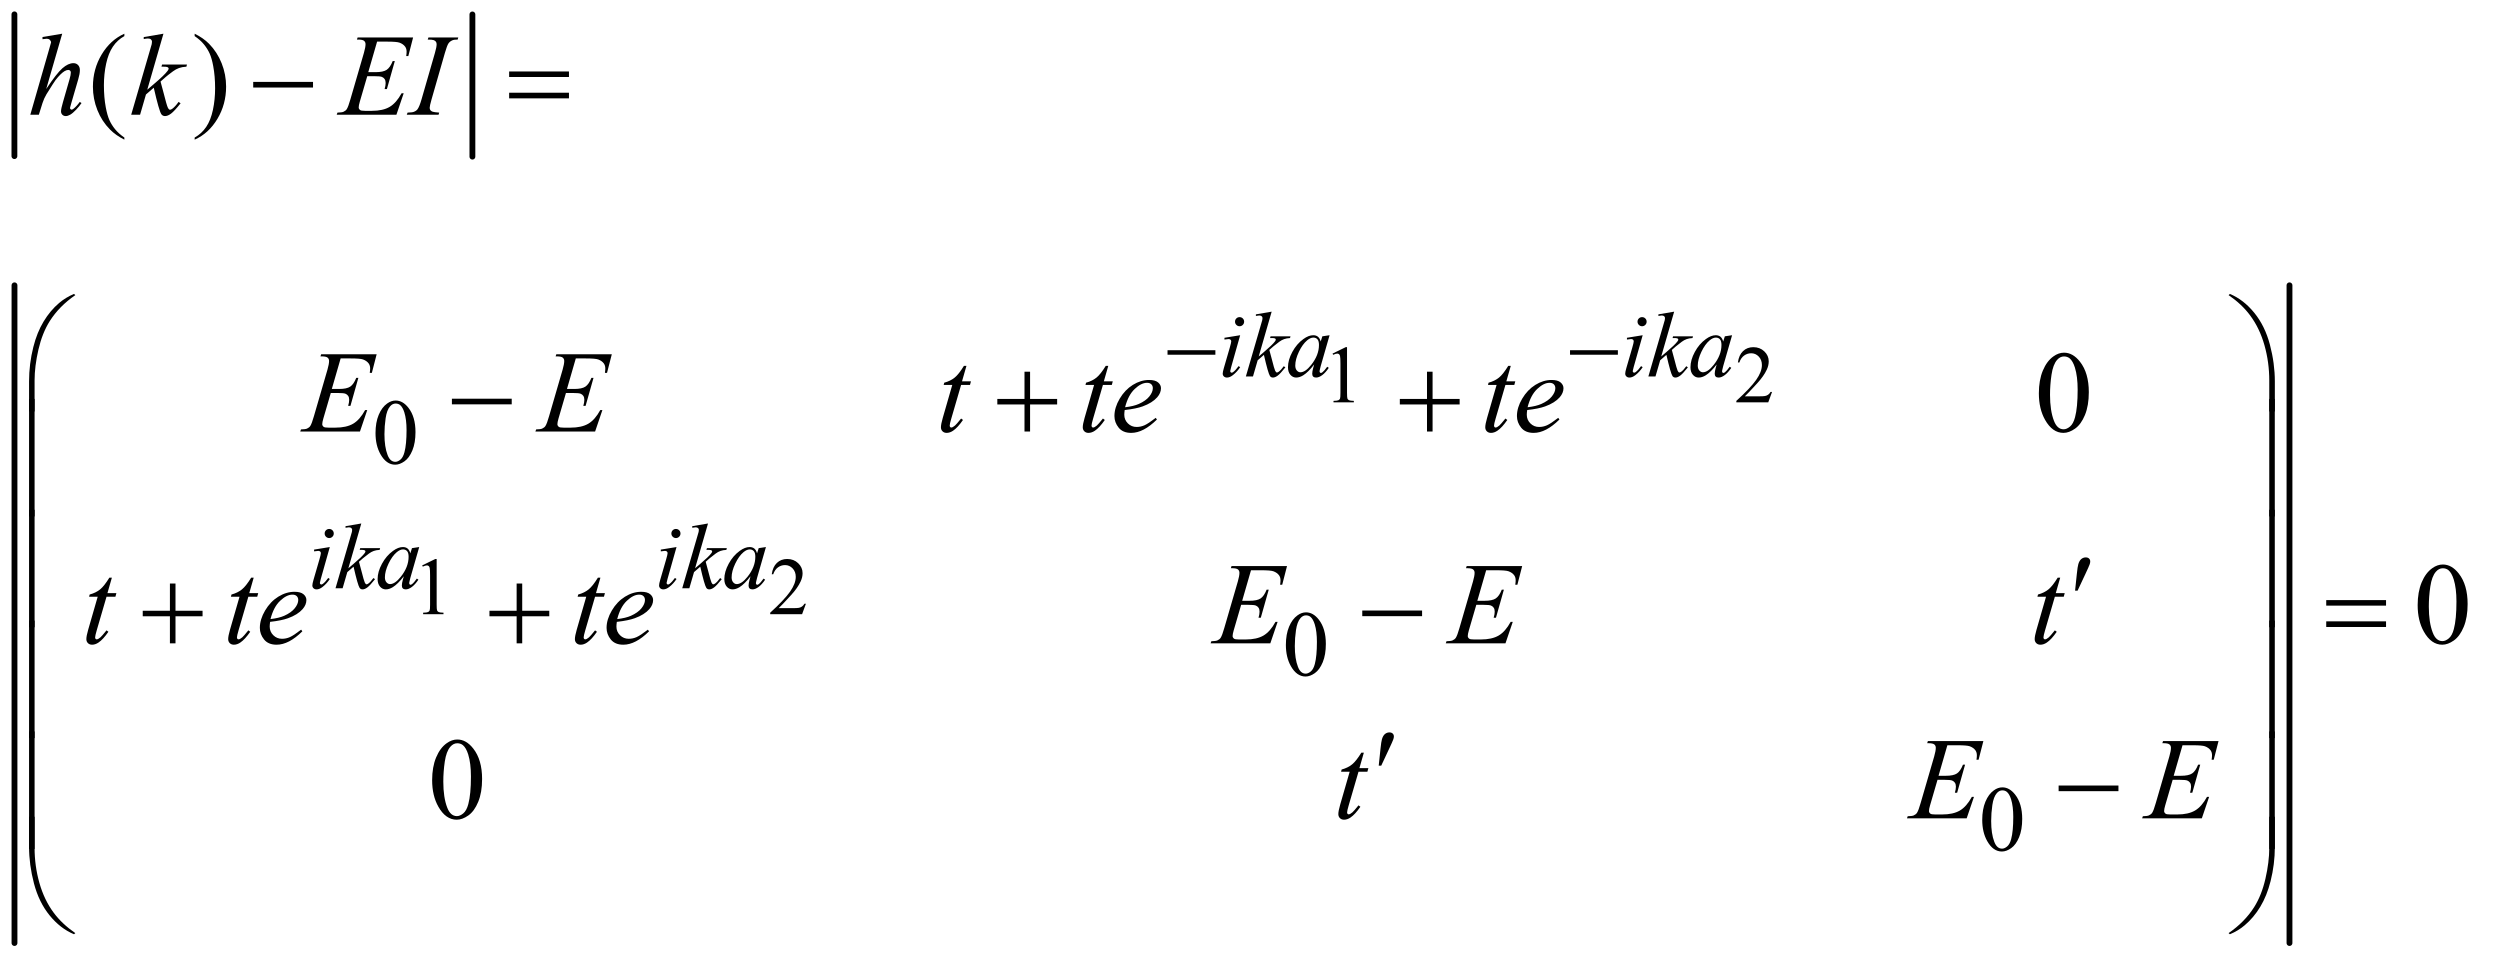 <?xml version="1.0" encoding="UTF-8"?>
<!DOCTYPE svg PUBLIC '-//W3C//DTD SVG 1.0//EN'
          'http://www.w3.org/TR/2001/REC-SVG-20010904/DTD/svg10.dtd'>
<svg stroke-dasharray="none" shape-rendering="auto" xmlns="http://www.w3.org/2000/svg" font-family="'Dialog'" text-rendering="auto" width="336" fill-opacity="1" color-interpolation="auto" color-rendering="auto" preserveAspectRatio="xMidYMid meet" font-size="12px" viewBox="0 0 336 130" fill="black" xmlns:xlink="http://www.w3.org/1999/xlink" stroke="black" image-rendering="auto" stroke-miterlimit="10" stroke-linecap="square" stroke-linejoin="miter" font-style="normal" stroke-width="1" height="130" stroke-dashoffset="0" font-weight="normal" stroke-opacity="1"
><!--Generated by the Batik Graphics2D SVG Generator--><defs id="genericDefs"
  /><g
  ><defs id="defs1"
    ><clipPath clipPathUnits="userSpaceOnUse" id="clipPath1"
      ><path d="M1.003 1.473 L213.859 1.473 L213.859 83.654 L1.003 83.654 L1.003 1.473 Z"
      /></clipPath
      ><clipPath clipPathUnits="userSpaceOnUse" id="clipPath2"
      ><path d="M32.051 -144.642 L32.051 2480.949 L6832.543 2480.949 L6832.543 -144.642 Z"
      /></clipPath
      ><clipPath clipPathUnits="userSpaceOnUse" id="clipPath3"
      ><path d="M32.051 47.051 L32.051 2528 L6832.543 2528 L6832.543 47.051 Z"
      /></clipPath
      ><clipPath clipPathUnits="userSpaceOnUse" id="clipPath4"
      ><path d="M32.051 0 L32.051 2480.949 L6832.543 2480.949 L6832.543 0 Z"
      /></clipPath
    ></defs
    ><g stroke-width="16" transform="scale(1.576,1.576) translate(-1.003,-1.473) matrix(0.031,0,0,0.031,0,0)" stroke-linejoin="round" stroke-linecap="round"
    ><line y2="477" fill="none" x1="72" clip-path="url(#clipPath3)" x2="72" y1="87"
    /></g
    ><g stroke-width="16" transform="matrix(0.049,0,0,0.049,-1.581,-2.321)" stroke-linejoin="round" stroke-linecap="round"
    ><line y2="477" fill="none" x1="1328" clip-path="url(#clipPath3)" x2="1328" y1="87"
    /></g
    ><g stroke-width="16" transform="matrix(0.049,0,0,0.049,-1.581,7.134)" stroke-linejoin="round" stroke-linecap="round"
    ><line y2="2441" fill="none" x1="72" clip-path="url(#clipPath4)" x2="72" y1="637"
    /></g
    ><g stroke-width="16" transform="matrix(0.049,0,0,0.049,-1.581,7.134)" stroke-linejoin="round" stroke-linecap="round"
    ><line y2="2441" fill="none" x1="6312" clip-path="url(#clipPath4)" x2="6312" y1="637"
    /></g
    ><g transform="matrix(0.049,0,0,0.049,-1.581,7.134)"
    ><path d="M3687.25 824.234 L3723.344 806.625 L3726.953 806.625 L3726.953 931.859 Q3726.953 944.328 3727.992 947.391 Q3729.031 950.453 3732.312 952.094 Q3735.594 953.734 3745.656 953.953 L3745.656 958 L3689.875 958 L3689.875 953.953 Q3700.375 953.734 3703.438 952.148 Q3706.5 950.562 3707.703 947.883 Q3708.906 945.203 3708.906 931.859 L3708.906 851.797 Q3708.906 835.609 3707.812 831.016 Q3707.047 827.516 3705.023 825.875 Q3703 824.234 3700.156 824.234 Q3696.109 824.234 3688.891 827.625 L3687.25 824.234 ZM4892.703 929.453 L4882.312 958 L4794.812 958 L4794.812 953.953 Q4833.422 918.734 4849.172 896.422 Q4864.922 874.109 4864.922 855.625 Q4864.922 841.516 4856.281 832.438 Q4847.641 823.359 4835.609 823.359 Q4824.672 823.359 4815.977 829.758 Q4807.281 836.156 4803.125 848.516 L4799.078 848.516 Q4801.812 828.281 4813.133 817.453 Q4824.453 806.625 4841.406 806.625 Q4859.453 806.625 4871.539 818.219 Q4883.625 829.812 4883.625 845.562 Q4883.625 856.828 4878.375 868.094 Q4870.281 885.812 4852.125 905.609 Q4824.891 935.359 4818.109 941.484 L4856.828 941.484 Q4868.641 941.484 4873.398 940.609 Q4878.156 939.734 4881.984 937.055 Q4885.812 934.375 4888.656 929.453 L4892.703 929.453 Z" stroke="none" clip-path="url(#clipPath4)"
    /></g
    ><g transform="matrix(0.049,0,0,0.049,-1.581,7.134)"
    ><path d="M1190.25 1405.234 L1226.344 1387.625 L1229.953 1387.625 L1229.953 1512.859 Q1229.953 1525.328 1230.992 1528.391 Q1232.031 1531.453 1235.312 1533.094 Q1238.594 1534.735 1248.656 1534.953 L1248.656 1539 L1192.875 1539 L1192.875 1534.953 Q1203.375 1534.734 1206.437 1533.148 Q1209.5 1531.562 1210.703 1528.883 Q1211.906 1526.203 1211.906 1512.859 L1211.906 1432.797 Q1211.906 1416.609 1210.812 1412.016 Q1210.047 1408.516 1208.023 1406.875 Q1206 1405.234 1203.156 1405.234 Q1199.109 1405.234 1191.89 1408.625 L1190.25 1405.234 ZM2242.703 1510.453 L2232.312 1539 L2144.812 1539 L2144.812 1534.953 Q2183.422 1499.734 2199.172 1477.422 Q2214.922 1455.109 2214.922 1436.625 Q2214.922 1422.516 2206.281 1413.438 Q2197.641 1404.359 2185.609 1404.359 Q2174.672 1404.359 2165.977 1410.758 Q2157.281 1417.156 2153.125 1429.516 L2149.078 1429.516 Q2151.812 1409.281 2163.133 1398.453 Q2174.453 1387.625 2191.406 1387.625 Q2209.453 1387.625 2221.539 1399.219 Q2233.625 1410.812 2233.625 1426.562 Q2233.625 1437.828 2228.375 1449.094 Q2220.281 1466.812 2202.125 1486.609 Q2174.891 1516.359 2168.109 1522.484 L2206.828 1522.484 Q2218.641 1522.484 2223.398 1521.609 Q2228.156 1520.734 2231.984 1518.055 Q2235.812 1515.375 2238.656 1510.453 L2242.703 1510.453 Z" stroke="none" clip-path="url(#clipPath4)"
    /></g
    ><g transform="matrix(0.049,0,0,0.049,-1.581,7.134)"
    ><path d="M1062.25 1042.25 Q1062.25 1013.25 1071 992.312 Q1079.75 971.375 1094.25 961.125 Q1105.5 953 1117.5 953 Q1137 953 1152.5 972.875 Q1171.875 997.5 1171.875 1039.625 Q1171.875 1069.125 1163.375 1089.75 Q1154.875 1110.375 1141.688 1119.688 Q1128.5 1129 1116.25 1129 Q1092 1129 1075.875 1100.375 Q1062.25 1076.25 1062.25 1042.25 ZM1086.75 1045.375 Q1086.75 1080.375 1095.375 1102.5 Q1102.5 1121.125 1116.625 1121.125 Q1123.375 1121.125 1130.625 1115.062 Q1137.875 1109 1141.625 1094.75 Q1147.375 1073.25 1147.375 1034.125 Q1147.375 1005.125 1141.375 985.75 Q1136.875 971.375 1129.75 965.375 Q1124.625 961.25 1117.375 961.25 Q1108.875 961.25 1102.25 968.875 Q1093.25 979.25 1090 1001.5 Q1086.75 1023.75 1086.75 1045.375 Z" stroke="none" clip-path="url(#clipPath4)"
    /></g
    ><g transform="matrix(0.049,0,0,0.049,-1.581,7.134)"
    ><path d="M3559.25 1623.25 Q3559.25 1594.25 3568 1573.312 Q3576.75 1552.375 3591.25 1542.125 Q3602.5 1534 3614.5 1534 Q3634 1534 3649.5 1553.875 Q3668.875 1578.5 3668.875 1620.625 Q3668.875 1650.125 3660.375 1670.75 Q3651.875 1691.375 3638.688 1700.688 Q3625.5 1710 3613.25 1710 Q3589 1710 3572.875 1681.375 Q3559.25 1657.25 3559.25 1623.25 ZM3583.75 1626.375 Q3583.75 1661.375 3592.375 1683.5 Q3599.5 1702.125 3613.625 1702.125 Q3620.375 1702.125 3627.625 1696.062 Q3634.875 1690 3638.625 1675.75 Q3644.375 1654.25 3644.375 1615.125 Q3644.375 1586.125 3638.375 1566.75 Q3633.875 1552.375 3626.75 1546.375 Q3621.625 1542.25 3614.375 1542.25 Q3605.875 1542.25 3599.25 1549.875 Q3590.25 1560.25 3587 1582.5 Q3583.75 1604.75 3583.75 1626.375 Z" stroke="none" clip-path="url(#clipPath4)"
    /></g
    ><g transform="matrix(0.049,0,0,0.049,-1.581,7.134)"
    ><path d="M5469.25 2103.25 Q5469.25 2074.25 5478 2053.312 Q5486.75 2032.375 5501.25 2022.125 Q5512.5 2014 5524.5 2014 Q5544 2014 5559.5 2033.875 Q5578.875 2058.5 5578.875 2100.625 Q5578.875 2130.125 5570.375 2150.75 Q5561.875 2171.375 5548.688 2180.688 Q5535.5 2190 5523.25 2190 Q5499 2190 5482.875 2161.375 Q5469.25 2137.25 5469.25 2103.25 ZM5493.75 2106.375 Q5493.75 2141.375 5502.375 2163.5 Q5509.5 2182.125 5523.625 2182.125 Q5530.375 2182.125 5537.625 2176.062 Q5544.875 2170 5548.625 2155.75 Q5554.375 2134.25 5554.375 2095.125 Q5554.375 2066.125 5548.375 2046.75 Q5543.875 2032.375 5536.75 2026.375 Q5531.625 2022.25 5524.375 2022.25 Q5515.875 2022.25 5509.25 2029.875 Q5500.25 2040.25 5497 2062.5 Q5493.75 2084.75 5493.75 2106.375 Z" stroke="none" clip-path="url(#clipPath4)"
    /></g
    ><g transform="matrix(0.049,0,0,0.049,-1.581,-2.321)"
    ><path d="M373.375 424.656 L373.375 430.438 Q349.781 418.562 334 402.625 Q311.5 379.969 299.312 349.188 Q287.125 318.406 287.125 285.281 Q287.125 236.844 311.031 196.922 Q334.938 157 373.375 139.812 L373.375 146.375 Q354.156 157 341.812 175.438 Q329.469 193.875 323.375 222.156 Q317.281 250.438 317.281 281.219 Q317.281 314.656 322.438 342 Q326.5 363.562 332.281 376.609 Q338.062 389.656 347.828 401.688 Q357.594 413.719 373.375 424.656 ZM566.188 146.375 L566.188 139.812 Q589.938 151.531 605.719 167.469 Q628.062 190.281 640.25 220.984 Q652.438 251.688 652.438 284.969 Q652.438 333.406 628.609 373.328 Q604.781 413.25 566.188 430.438 L566.188 424.656 Q585.406 413.875 597.828 395.516 Q610.25 377.156 616.266 348.797 Q622.281 320.438 622.281 289.656 Q622.281 256.375 617.125 228.875 Q613.219 207.312 607.359 194.344 Q601.5 181.375 591.813 169.344 Q582.125 157.312 566.188 146.375 Z" stroke="none" clip-path="url(#clipPath3)"
    /></g
    ><g transform="matrix(0.049,0,0,0.049,-1.581,7.134)"
    ><path d="M5624.562 933.312 Q5624.562 897.062 5635.5 870.891 Q5646.438 844.719 5664.562 831.906 Q5678.625 821.75 5693.625 821.75 Q5718 821.75 5737.375 846.594 Q5761.594 877.375 5761.594 930.031 Q5761.594 966.906 5750.969 992.688 Q5740.344 1018.469 5723.859 1030.11 Q5707.375 1041.75 5692.062 1041.75 Q5661.75 1041.75 5641.594 1005.969 Q5624.562 975.813 5624.562 933.313 ZM5655.188 937.219 Q5655.188 980.969 5665.969 1008.625 Q5674.875 1031.906 5692.531 1031.906 Q5700.969 1031.906 5710.031 1024.328 Q5719.094 1016.75 5723.781 998.938 Q5730.969 972.062 5730.969 923.156 Q5730.969 886.906 5723.469 862.688 Q5717.844 844.719 5708.938 837.219 Q5702.531 832.062 5693.469 832.062 Q5682.844 832.062 5674.562 841.594 Q5663.312 854.562 5659.25 882.375 Q5655.188 910.188 5655.188 937.219 Z" stroke="none" clip-path="url(#clipPath4)"
    /></g
    ><g transform="matrix(0.049,0,0,0.049,-1.581,7.134)"
    ><path d="M6663.562 1514.312 Q6663.562 1478.062 6674.5 1451.891 Q6685.438 1425.719 6703.562 1412.906 Q6717.625 1402.75 6732.625 1402.75 Q6757 1402.75 6776.375 1427.594 Q6800.594 1458.375 6800.594 1511.031 Q6800.594 1547.906 6789.969 1573.687 Q6779.344 1599.469 6762.859 1611.109 Q6746.375 1622.75 6731.062 1622.75 Q6700.75 1622.75 6680.594 1586.969 Q6663.562 1556.812 6663.562 1514.312 ZM6694.188 1518.219 Q6694.188 1561.969 6704.969 1589.625 Q6713.875 1612.906 6731.531 1612.906 Q6739.969 1612.906 6749.031 1605.328 Q6758.094 1597.75 6762.781 1579.938 Q6769.969 1553.062 6769.969 1504.156 Q6769.969 1467.906 6762.469 1443.688 Q6756.844 1425.719 6747.938 1418.219 Q6741.531 1413.062 6732.469 1413.062 Q6721.844 1413.062 6713.562 1422.594 Q6702.312 1435.562 6698.25 1463.375 Q6694.188 1491.188 6694.188 1518.219 Z" stroke="none" clip-path="url(#clipPath4)"
    /></g
    ><g transform="matrix(0.049,0,0,0.049,-1.581,7.134)"
    ><path d="M1217.562 1994.312 Q1217.562 1958.062 1228.5 1931.891 Q1239.438 1905.719 1257.562 1892.906 Q1271.625 1882.75 1286.625 1882.75 Q1311 1882.75 1330.375 1907.594 Q1354.594 1938.375 1354.594 1991.031 Q1354.594 2027.906 1343.969 2053.688 Q1333.344 2079.469 1316.859 2091.109 Q1300.375 2102.75 1285.062 2102.75 Q1254.75 2102.75 1234.594 2066.969 Q1217.562 2036.812 1217.562 1994.312 ZM1248.188 1998.219 Q1248.188 2041.969 1258.969 2069.625 Q1267.875 2092.906 1285.531 2092.906 Q1293.969 2092.906 1303.031 2085.328 Q1312.094 2077.75 1316.781 2059.938 Q1323.969 2033.062 1323.969 1984.156 Q1323.969 1947.906 1316.469 1923.688 Q1310.844 1905.719 1301.938 1898.219 Q1295.531 1893.062 1286.469 1893.062 Q1275.844 1893.062 1267.562 1902.594 Q1256.312 1915.562 1252.25 1943.375 Q1248.188 1971.188 1248.188 1998.219 Z" stroke="none" clip-path="url(#clipPath4)"
    /></g
    ><g transform="matrix(0.049,0,0,0.049,-1.581,7.134)"
    ><path d="M3432.25 724.25 Q3437.5 724.25 3441.125 727.875 Q3444.75 731.5 3444.75 736.75 Q3444.75 741.875 3441.062 745.562 Q3437.375 749.25 3432.25 749.25 Q3427.125 749.25 3423.438 745.562 Q3419.75 741.875 3419.75 736.75 Q3419.75 731.5 3423.375 727.875 Q3427 724.25 3432.25 724.25 ZM3433.875 773.875 L3409.125 861.5 Q3406.625 870.375 3406.625 872.125 Q3406.625 874.125 3407.812 875.375 Q3409 876.625 3410.625 876.625 Q3412.5 876.625 3415.125 874.625 Q3422.25 869 3429.5 858.625 L3433.875 861.5 Q3425.375 874.5 3413.875 883.375 Q3405.375 890 3397.625 890 Q3392.5 890 3389.25 886.938 Q3386 883.875 3386 879.25 Q3386 874.625 3389.125 863.875 L3405.375 807.875 Q3409.375 794.125 3409.375 790.625 Q3409.375 787.875 3407.438 786.125 Q3405.5 784.375 3402.125 784.375 Q3399.375 784.375 3390.75 785.75 L3390.75 780.875 L3433.875 773.875 ZM3520.25 709.25 L3484.75 832.125 L3499 820 Q3522.375 800.25 3529.375 790.75 Q3531.625 787.625 3531.625 786 Q3531.625 784.875 3530.875 783.875 Q3530.125 782.875 3527.938 782.25 Q3525.75 781.625 3520.25 781.625 L3515.875 781.625 L3517.25 776.875 L3571.875 776.875 L3570.625 781.625 Q3561.25 782.125 3554.438 784.562 Q3547.625 787 3541.25 791.75 Q3528.625 801.125 3524.625 804.75 L3513.875 814.25 Q3516.625 823.25 3520.625 839.375 Q3527.375 866.125 3529.75 871.125 Q3532.125 876.125 3534.625 876.125 Q3536.75 876.125 3539.625 874 Q3546.125 869.25 3553.5 858.875 L3557.875 862 Q3544.25 879.125 3537 884.562 Q3529.75 890 3523.75 890 Q3518.5 890 3515.625 885.875 Q3510.625 878.5 3499 827.75 L3481.875 842.625 L3469 887 L3449.5 887 L3491 744.375 L3494.5 732.25 Q3495.125 729.125 3495.125 726.75 Q3495.125 723.75 3492.812 721.75 Q3490.5 719.75 3486.125 719.75 Q3483.25 719.75 3477 721 L3477 716.625 L3520.25 709.25 ZM3679.125 773.875 L3654.75 858.625 L3652 870 Q3651.625 871.625 3651.625 872.75 Q3651.625 874.75 3652.875 876.25 Q3653.875 877.375 3655.375 877.375 Q3657 877.375 3659.625 875.375 Q3664.5 871.75 3672.625 860.375 L3676.875 863.375 Q3668.25 876.375 3659.125 883.188 Q3650 890 3642.25 890 Q3636.875 890 3634.188 887.312 Q3631.5 884.625 3631.5 879.5 Q3631.5 873.375 3634.25 863.375 L3636.875 854 Q3620.5 875.375 3606.75 883.875 Q3596.875 890 3587.375 890 Q3578.25 890 3571.625 882.438 Q3565 874.875 3565 861.625 Q3565 841.75 3576.938 819.688 Q3588.875 797.625 3607.25 784.375 Q3621.625 773.875 3634.375 773.875 Q3642 773.875 3647.062 777.875 Q3652.125 781.875 3654.75 791.125 L3659.25 776.875 L3679.125 773.875 ZM3634.625 780.375 Q3626.625 780.375 3617.625 787.875 Q3604.875 798.5 3594.938 819.375 Q3585 840.25 3585 857.125 Q3585 865.625 3589.25 870.562 Q3593.5 875.5 3599 875.5 Q3612.625 875.5 3628.625 855.375 Q3650 828.625 3650 800.5 Q3650 789.875 3645.875 785.125 Q3641.75 780.375 3634.625 780.375 ZM4536.25 724.25 Q4541.5 724.25 4545.125 727.875 Q4548.75 731.5 4548.75 736.75 Q4548.75 741.875 4545.062 745.562 Q4541.375 749.25 4536.25 749.25 Q4531.125 749.25 4527.438 745.562 Q4523.75 741.875 4523.75 736.75 Q4523.75 731.5 4527.375 727.875 Q4531 724.25 4536.25 724.25 ZM4537.875 773.875 L4513.125 861.5 Q4510.625 870.375 4510.625 872.125 Q4510.625 874.125 4511.812 875.375 Q4513 876.625 4514.625 876.625 Q4516.5 876.625 4519.125 874.625 Q4526.25 869 4533.5 858.625 L4537.875 861.5 Q4529.375 874.5 4517.875 883.375 Q4509.375 890 4501.625 890 Q4496.5 890 4493.25 886.938 Q4490 883.875 4490 879.25 Q4490 874.625 4493.125 863.875 L4509.375 807.875 Q4513.375 794.125 4513.375 790.625 Q4513.375 787.875 4511.438 786.125 Q4509.5 784.375 4506.125 784.375 Q4503.375 784.375 4494.75 785.75 L4494.75 780.875 L4537.875 773.875 ZM4624.25 709.25 L4588.75 832.125 L4603 820 Q4626.375 800.25 4633.375 790.75 Q4635.625 787.625 4635.625 786 Q4635.625 784.875 4634.875 783.875 Q4634.125 782.875 4631.938 782.25 Q4629.75 781.625 4624.25 781.625 L4619.875 781.625 L4621.25 776.875 L4675.875 776.875 L4674.625 781.625 Q4665.25 782.125 4658.438 784.562 Q4651.625 787 4645.25 791.75 Q4632.625 801.125 4628.625 804.75 L4617.875 814.25 Q4620.625 823.25 4624.625 839.375 Q4631.375 866.125 4633.75 871.125 Q4636.125 876.125 4638.625 876.125 Q4640.75 876.125 4643.625 874 Q4650.125 869.25 4657.5 858.875 L4661.875 862 Q4648.25 879.125 4641 884.562 Q4633.75 890 4627.75 890 Q4622.5 890 4619.625 885.875 Q4614.625 878.5 4603 827.75 L4585.875 842.625 L4573 887 L4553.5 887 L4595 744.375 L4598.5 732.25 Q4599.125 729.125 4599.125 726.75 Q4599.125 723.75 4596.812 721.75 Q4594.5 719.75 4590.125 719.75 Q4587.25 719.75 4581 721 L4581 716.625 L4624.25 709.25 ZM4783.125 773.875 L4758.75 858.625 L4756 870 Q4755.625 871.625 4755.625 872.75 Q4755.625 874.75 4756.875 876.25 Q4757.875 877.375 4759.375 877.375 Q4761 877.375 4763.625 875.375 Q4768.5 871.75 4776.625 860.375 L4780.875 863.375 Q4772.25 876.375 4763.125 883.188 Q4754 890 4746.25 890 Q4740.875 890 4738.188 887.312 Q4735.5 884.625 4735.5 879.5 Q4735.5 873.375 4738.25 863.375 L4740.875 854 Q4724.5 875.375 4710.75 883.875 Q4700.875 890 4691.375 890 Q4682.25 890 4675.625 882.438 Q4669 874.875 4669 861.625 Q4669 841.75 4680.938 819.688 Q4692.875 797.625 4711.25 784.375 Q4725.625 773.875 4738.375 773.875 Q4746 773.875 4751.062 777.875 Q4756.125 781.875 4758.75 791.125 L4763.25 776.875 L4783.125 773.875 ZM4738.625 780.375 Q4730.625 780.375 4721.625 787.875 Q4708.875 798.5 4698.938 819.375 Q4689 840.25 4689 857.125 Q4689 865.625 4693.25 870.562 Q4697.5 875.5 4703 875.5 Q4716.625 875.5 4732.625 855.375 Q4754 828.625 4754 800.5 Q4754 789.875 4749.875 785.125 Q4745.75 780.375 4738.625 780.375 Z" stroke="none" clip-path="url(#clipPath4)"
    /></g
    ><g transform="matrix(0.049,0,0,0.049,-1.581,7.134)"
    ><path d="M935.25 1305.25 Q940.5 1305.25 944.125 1308.875 Q947.75 1312.5 947.75 1317.75 Q947.75 1322.875 944.062 1326.562 Q940.375 1330.25 935.25 1330.25 Q930.125 1330.25 926.438 1326.562 Q922.75 1322.875 922.75 1317.75 Q922.75 1312.5 926.375 1308.875 Q930 1305.25 935.25 1305.25 ZM936.875 1354.875 L912.125 1442.5 Q909.625 1451.375 909.625 1453.125 Q909.625 1455.125 910.812 1456.375 Q912 1457.625 913.625 1457.625 Q915.5 1457.625 918.125 1455.625 Q925.25 1450 932.5 1439.625 L936.875 1442.5 Q928.375 1455.5 916.875 1464.375 Q908.375 1471 900.625 1471 Q895.5 1471 892.25 1467.938 Q889 1464.875 889 1460.25 Q889 1455.625 892.125 1444.875 L908.375 1388.875 Q912.375 1375.125 912.375 1371.625 Q912.375 1368.875 910.438 1367.125 Q908.5 1365.375 905.125 1365.375 Q902.375 1365.375 893.75 1366.75 L893.75 1361.875 L936.875 1354.875 ZM1023.25 1290.25 L987.75 1413.125 L1002 1401 Q1025.375 1381.25 1032.375 1371.75 Q1034.625 1368.625 1034.625 1367 Q1034.625 1365.875 1033.875 1364.875 Q1033.125 1363.875 1030.938 1363.25 Q1028.75 1362.625 1023.25 1362.625 L1018.875 1362.625 L1020.25 1357.875 L1074.875 1357.875 L1073.625 1362.625 Q1064.25 1363.125 1057.438 1365.562 Q1050.625 1368 1044.25 1372.75 Q1031.625 1382.125 1027.625 1385.75 L1016.875 1395.25 Q1019.625 1404.25 1023.625 1420.375 Q1030.375 1447.125 1032.75 1452.125 Q1035.125 1457.125 1037.625 1457.125 Q1039.75 1457.125 1042.625 1455 Q1049.125 1450.25 1056.5 1439.875 L1060.875 1443 Q1047.25 1460.125 1040 1465.562 Q1032.75 1471 1026.75 1471 Q1021.5 1471 1018.625 1466.875 Q1013.625 1459.5 1002 1408.75 L984.875 1423.625 L972 1468 L952.5 1468 L994 1325.375 L997.5 1313.25 Q998.125 1310.125 998.125 1307.75 Q998.125 1304.75 995.812 1302.75 Q993.5 1300.75 989.125 1300.75 Q986.25 1300.75 980 1302 L980 1297.625 L1023.25 1290.25 ZM1182.125 1354.875 L1157.75 1439.625 L1155 1451 Q1154.625 1452.625 1154.625 1453.75 Q1154.625 1455.75 1155.875 1457.25 Q1156.875 1458.375 1158.375 1458.375 Q1160 1458.375 1162.625 1456.375 Q1167.5 1452.75 1175.625 1441.375 L1179.875 1444.375 Q1171.25 1457.375 1162.125 1464.188 Q1153 1471 1145.25 1471 Q1139.875 1471 1137.188 1468.312 Q1134.5 1465.625 1134.5 1460.5 Q1134.5 1454.375 1137.25 1444.375 L1139.875 1435 Q1123.5 1456.375 1109.75 1464.875 Q1099.875 1471 1090.375 1471 Q1081.25 1471 1074.625 1463.438 Q1068 1455.875 1068 1442.625 Q1068 1422.75 1079.938 1400.688 Q1091.875 1378.625 1110.25 1365.375 Q1124.625 1354.875 1137.375 1354.875 Q1145 1354.875 1150.062 1358.875 Q1155.125 1362.875 1157.75 1372.125 L1162.25 1357.875 L1182.125 1354.875 ZM1137.625 1361.375 Q1129.625 1361.375 1120.625 1368.875 Q1107.875 1379.5 1097.938 1400.375 Q1088 1421.25 1088 1438.125 Q1088 1446.625 1092.25 1451.562 Q1096.5 1456.5 1102 1456.5 Q1115.625 1456.5 1131.625 1436.375 Q1153 1409.625 1153 1381.5 Q1153 1370.875 1148.875 1366.125 Q1144.75 1361.375 1137.625 1361.375 ZM1886.25 1305.25 Q1891.5 1305.25 1895.125 1308.875 Q1898.75 1312.5 1898.75 1317.75 Q1898.75 1322.875 1895.062 1326.562 Q1891.375 1330.25 1886.25 1330.25 Q1881.125 1330.25 1877.438 1326.562 Q1873.75 1322.875 1873.75 1317.75 Q1873.75 1312.5 1877.375 1308.875 Q1881 1305.25 1886.25 1305.25 ZM1887.875 1354.875 L1863.125 1442.5 Q1860.625 1451.375 1860.625 1453.125 Q1860.625 1455.125 1861.812 1456.375 Q1863 1457.625 1864.625 1457.625 Q1866.5 1457.625 1869.125 1455.625 Q1876.25 1450 1883.5 1439.625 L1887.875 1442.5 Q1879.375 1455.5 1867.875 1464.375 Q1859.375 1471 1851.625 1471 Q1846.5 1471 1843.25 1467.938 Q1840 1464.875 1840 1460.25 Q1840 1455.625 1843.125 1444.875 L1859.375 1388.875 Q1863.375 1375.125 1863.375 1371.625 Q1863.375 1368.875 1861.438 1367.125 Q1859.5 1365.375 1856.125 1365.375 Q1853.375 1365.375 1844.75 1366.75 L1844.75 1361.875 L1887.875 1354.875 ZM1974.25 1290.25 L1938.75 1413.125 L1953 1401 Q1976.375 1381.25 1983.375 1371.75 Q1985.625 1368.625 1985.625 1367 Q1985.625 1365.875 1984.875 1364.875 Q1984.125 1363.875 1981.938 1363.25 Q1979.75 1362.625 1974.25 1362.625 L1969.875 1362.625 L1971.25 1357.875 L2025.875 1357.875 L2024.625 1362.625 Q2015.25 1363.125 2008.438 1365.562 Q2001.625 1368 1995.25 1372.75 Q1982.625 1382.125 1978.625 1385.75 L1967.875 1395.25 Q1970.625 1404.25 1974.625 1420.375 Q1981.375 1447.125 1983.75 1452.125 Q1986.125 1457.125 1988.625 1457.125 Q1990.75 1457.125 1993.625 1455 Q2000.125 1450.25 2007.5 1439.875 L2011.875 1443 Q1998.25 1460.125 1991 1465.562 Q1983.75 1471 1977.75 1471 Q1972.5 1471 1969.625 1466.875 Q1964.625 1459.5 1953 1408.75 L1935.875 1423.625 L1923 1468 L1903.5 1468 L1945 1325.375 L1948.5 1313.25 Q1949.125 1310.125 1949.125 1307.75 Q1949.125 1304.75 1946.812 1302.75 Q1944.5 1300.75 1940.125 1300.75 Q1937.25 1300.75 1931 1302 L1931 1297.625 L1974.25 1290.25 ZM2133.125 1354.875 L2108.75 1439.625 L2106 1451 Q2105.625 1452.625 2105.625 1453.75 Q2105.625 1455.75 2106.875 1457.25 Q2107.875 1458.375 2109.375 1458.375 Q2111 1458.375 2113.625 1456.375 Q2118.5 1452.75 2126.625 1441.375 L2130.875 1444.375 Q2122.25 1457.375 2113.125 1464.188 Q2104 1471 2096.25 1471 Q2090.875 1471 2088.188 1468.312 Q2085.5 1465.625 2085.5 1460.5 Q2085.5 1454.375 2088.25 1444.375 L2090.875 1435 Q2074.5 1456.375 2060.75 1464.875 Q2050.875 1471 2041.375 1471 Q2032.25 1471 2025.625 1463.438 Q2019 1455.875 2019 1442.625 Q2019 1422.75 2030.938 1400.688 Q2042.875 1378.625 2061.25 1365.375 Q2075.625 1354.875 2088.375 1354.875 Q2096 1354.875 2101.062 1358.875 Q2106.125 1362.875 2108.75 1372.125 L2113.25 1357.875 L2133.125 1354.875 ZM2088.625 1361.375 Q2080.625 1361.375 2071.625 1368.875 Q2058.875 1379.5 2048.938 1400.375 Q2039 1421.25 2039 1438.125 Q2039 1446.625 2043.25 1451.562 Q2047.5 1456.5 2053 1456.5 Q2066.625 1456.5 2082.625 1436.375 Q2104 1409.625 2104 1381.5 Q2104 1370.875 2099.875 1366.125 Q2095.75 1361.375 2088.625 1361.375 Z" stroke="none" clip-path="url(#clipPath4)"
    /></g
    ><g transform="matrix(0.049,0,0,0.049,-1.581,-2.321)"
    ><path d="M202.906 139.812 L159 291.531 Q187.438 248.719 203.375 234.656 Q219.312 220.594 233.844 220.594 Q241.344 220.594 246.344 225.75 Q251.344 230.906 251.344 239.5 Q251.344 249.812 246.969 264.5 L227.906 329.969 Q224.312 341.844 224.312 343.094 Q224.312 345.281 225.641 346.688 Q226.969 348.094 228.688 348.094 Q230.719 348.094 233.375 346.062 Q242.281 339.188 251.031 327 L255.875 329.969 Q250.562 338.25 241.109 348.172 Q231.656 358.094 224.859 361.922 Q218.062 365.75 212.75 365.75 Q206.969 365.75 203.297 362.078 Q199.625 358.406 199.625 352.625 Q199.625 345.75 205.094 327 L223.062 264.5 Q226.5 252.781 226.5 246.062 Q226.5 242.938 224.547 241.062 Q222.594 239.188 219.469 239.188 Q214.938 239.188 209.156 242.625 Q198.531 249.188 184.625 267 Q180.875 271.844 159.625 306.062 Q153.062 317 148.844 329.969 L138.844 362 L115.406 362 L166.812 183.25 L172.281 163.875 Q172.281 159.812 168.922 156.688 Q165.562 153.562 160.719 153.562 Q157.906 153.562 152.125 154.5 L148.844 154.969 L148.844 148.875 L202.906 139.812 ZM480.562 139.812 L436.188 293.406 L454 278.25 Q483.219 253.562 491.969 241.688 Q494.781 237.781 494.781 235.75 Q494.781 234.344 493.844 233.094 Q492.906 231.844 490.172 231.062 Q487.438 230.281 480.562 230.281 L475.094 230.281 L476.812 224.344 L545.094 224.344 L543.531 230.281 Q531.812 230.906 523.297 233.953 Q514.781 237 506.812 242.938 Q491.031 254.656 486.031 259.188 L472.594 271.062 Q476.031 282.312 481.031 302.469 Q489.469 335.906 492.438 342.156 Q495.406 348.406 498.531 348.406 Q501.188 348.406 504.781 345.75 Q512.906 339.812 522.125 326.844 L527.594 330.75 Q510.562 352.156 501.5 358.953 Q492.437 365.75 484.937 365.75 Q478.375 365.75 474.781 360.594 Q468.531 351.375 454 287.938 L432.594 306.531 L416.5 362 L392.125 362 L444 183.719 L448.375 168.562 Q449.156 164.656 449.156 161.688 Q449.156 157.938 446.266 155.438 Q443.375 152.938 437.906 152.938 Q434.312 152.938 426.5 154.5 L426.5 149.031 L480.562 139.812 ZM1066.594 161.531 L1042.375 245.281 L1062.219 245.281 Q1083.469 245.281 1093 238.797 Q1102.531 232.312 1109.406 214.812 L1115.188 214.812 L1093.469 291.688 L1087.219 291.688 Q1090.031 282 1090.031 275.125 Q1090.031 268.406 1087.297 264.344 Q1084.562 260.281 1079.797 258.328 Q1075.031 256.375 1059.719 256.375 L1039.562 256.375 L1019.094 326.531 Q1016.125 336.688 1016.125 342 Q1016.125 346.062 1020.031 349.188 Q1022.688 351.375 1033.312 351.375 L1052.062 351.375 Q1082.531 351.375 1100.891 340.594 Q1119.25 329.812 1133.781 303.094 L1139.562 303.094 L1119.562 362 L955.812 362 L957.844 356.219 Q970.031 355.906 974.25 354.031 Q980.5 351.219 983.312 346.844 Q987.531 340.438 993.312 319.969 L1030.5 192.156 Q1034.875 176.688 1034.875 168.562 Q1034.875 162.625 1030.734 159.266 Q1026.594 155.906 1014.562 155.906 L1011.281 155.906 L1013.156 150.125 L1165.344 150.125 L1152.219 201.219 L1146.438 201.219 Q1147.531 194.031 1147.531 189.188 Q1147.531 180.906 1143.469 175.281 Q1138.156 168.094 1128 164.344 Q1120.5 161.531 1093.469 161.531 L1066.594 161.531 ZM1236.906 356.219 L1235.187 362 L1148 362 L1150.187 356.219 Q1163.312 355.906 1167.531 354.031 Q1174.406 351.375 1177.687 346.688 Q1182.844 339.344 1188.312 320.438 L1225.187 192.625 Q1229.875 176.688 1229.875 168.562 Q1229.875 164.5 1227.844 161.688 Q1225.812 158.875 1221.672 157.391 Q1217.531 155.906 1205.5 155.906 L1207.375 150.125 L1289.25 150.125 L1287.531 155.906 Q1277.531 155.75 1272.687 158.094 Q1265.656 161.219 1261.984 167 Q1258.312 172.781 1252.531 192.625 L1215.812 320.438 Q1210.812 338.094 1210.812 342.938 Q1210.812 346.844 1212.765 349.578 Q1214.719 352.312 1219.015 353.797 Q1223.312 355.281 1236.906 356.219 Z" stroke="none" clip-path="url(#clipPath3)"
    /></g
    ><g transform="matrix(0.049,0,0,0.049,-1.581,7.134)"
    ><path d="M966.594 837.531 L942.375 921.281 L962.219 921.281 Q983.469 921.281 993 914.797 Q1002.531 908.312 1009.406 890.812 L1015.188 890.812 L993.469 967.688 L987.219 967.688 Q990.031 958 990.031 951.125 Q990.031 944.406 987.297 940.344 Q984.562 936.281 979.797 934.328 Q975.031 932.375 959.719 932.375 L939.562 932.375 L919.094 1002.531 Q916.125 1012.688 916.125 1018 Q916.125 1022.062 920.031 1025.188 Q922.687 1027.375 933.312 1027.375 L952.062 1027.375 Q982.531 1027.375 1000.891 1016.594 Q1019.25 1005.812 1033.781 979.094 L1039.562 979.094 L1019.562 1038 L855.812 1038 L857.844 1032.219 Q870.031 1031.906 874.25 1030.031 Q880.5 1027.219 883.312 1022.844 Q887.531 1016.437 893.312 995.969 L930.5 868.156 Q934.875 852.688 934.875 844.562 Q934.875 838.625 930.734 835.266 Q926.594 831.906 914.562 831.906 L911.281 831.906 L913.156 826.125 L1065.344 826.125 L1052.219 877.219 L1046.438 877.219 Q1047.531 870.031 1047.531 865.188 Q1047.531 856.906 1043.469 851.281 Q1038.156 844.094 1028 840.344 Q1020.5 837.531 993.469 837.531 L966.594 837.531 ZM1611.594 837.531 L1587.375 921.281 L1607.219 921.281 Q1628.469 921.281 1638 914.797 Q1647.531 908.312 1654.406 890.812 L1660.188 890.812 L1638.469 967.688 L1632.219 967.688 Q1635.031 958 1635.031 951.125 Q1635.031 944.406 1632.297 940.344 Q1629.562 936.281 1624.797 934.328 Q1620.031 932.375 1604.719 932.375 L1584.562 932.375 L1564.094 1002.531 Q1561.125 1012.688 1561.125 1018 Q1561.125 1022.062 1565.031 1025.188 Q1567.688 1027.375 1578.312 1027.375 L1597.062 1027.375 Q1627.531 1027.375 1645.891 1016.594 Q1664.25 1005.812 1678.781 979.094 L1684.562 979.094 L1664.562 1038 L1500.812 1038 L1502.844 1032.219 Q1515.031 1031.906 1519.25 1030.031 Q1525.5 1027.219 1528.312 1022.844 Q1532.531 1016.437 1538.312 995.969 L1575.5 868.156 Q1579.875 852.688 1579.875 844.562 Q1579.875 838.625 1575.734 835.266 Q1571.594 831.906 1559.562 831.906 L1556.281 831.906 L1558.156 826.125 L1710.344 826.125 L1697.219 877.219 L1691.438 877.219 Q1692.531 870.031 1692.531 865.188 Q1692.531 856.906 1688.469 851.281 Q1683.156 844.094 1673 840.344 Q1665.5 837.531 1638.469 837.531 L1611.594 837.531 ZM2683.125 857.844 L2670.938 900.344 L2695.469 900.344 L2692.812 910.188 L2668.438 910.188 L2641.562 1002.375 Q2637.188 1017.219 2637.188 1021.594 Q2637.188 1024.25 2638.438 1025.656 Q2639.688 1027.062 2641.406 1027.062 Q2645.312 1027.062 2651.719 1021.594 Q2655.469 1018.469 2668.438 1002.375 L2673.594 1006.281 Q2659.219 1027.219 2646.406 1035.812 Q2637.656 1041.75 2628.75 1041.75 Q2621.875 1041.75 2617.5 1037.453 Q2613.125 1033.156 2613.125 1026.438 Q2613.125 1018 2618.125 1000.656 L2644.219 910.188 L2620.625 910.188 L2622.188 904.094 Q2639.375 899.406 2650.781 890.109 Q2662.188 880.813 2676.25 857.844 L2683.125 857.844 ZM3072.125 857.844 L3059.938 900.344 L3084.469 900.344 L3081.812 910.188 L3057.438 910.188 L3030.562 1002.375 Q3026.188 1017.219 3026.188 1021.594 Q3026.188 1024.25 3027.438 1025.656 Q3028.688 1027.062 3030.406 1027.062 Q3034.312 1027.062 3040.719 1021.594 Q3044.469 1018.469 3057.438 1002.375 L3062.594 1006.281 Q3048.219 1027.219 3035.406 1035.812 Q3026.656 1041.75 3017.75 1041.75 Q3010.875 1041.75 3006.5 1037.453 Q3002.125 1033.156 3002.125 1026.438 Q3002.125 1018 3007.125 1000.656 L3033.219 910.188 L3009.625 910.188 L3011.188 904.094 Q3028.375 899.406 3039.781 890.109 Q3051.188 880.813 3065.25 857.844 L3072.125 857.844 ZM3117.125 979.094 Q3116.031 986.906 3116.031 992.062 Q3116.031 1005.969 3125.875 1015.734 Q3135.719 1025.5 3149.781 1025.5 Q3161.031 1025.5 3171.422 1020.891 Q3181.812 1016.281 3202.281 1000.5 L3205.562 1005.031 Q3168.531 1041.75 3134.938 1041.75 Q3112.125 1041.75 3100.562 1027.375 Q3089 1013 3089 995.656 Q3089 972.375 3103.375 948 Q3117.75 923.625 3139.469 910.109 Q3161.188 896.594 3184.156 896.594 Q3200.719 896.594 3208.688 903.312 Q3216.656 910.031 3216.656 919.25 Q3216.656 932.219 3206.344 944.094 Q3192.75 959.562 3166.344 969.094 Q3148.844 975.5 3117.125 979.094 ZM3118.219 971.438 Q3141.344 968.781 3155.875 962.375 Q3175.094 953.781 3184.703 941.828 Q3194.312 929.875 3194.312 919.094 Q3194.312 912.531 3190.172 908.469 Q3186.031 904.406 3178.375 904.406 Q3162.438 904.406 3144.547 921.359 Q3126.656 938.312 3118.219 971.438 ZM4176.125 857.844 L4163.938 900.344 L4188.469 900.344 L4185.812 910.188 L4161.438 910.188 L4134.562 1002.375 Q4130.188 1017.219 4130.188 1021.594 Q4130.188 1024.25 4131.438 1025.656 Q4132.688 1027.062 4134.406 1027.062 Q4138.312 1027.062 4144.719 1021.594 Q4148.469 1018.469 4161.438 1002.375 L4166.594 1006.281 Q4152.219 1027.219 4139.406 1035.812 Q4130.656 1041.75 4121.75 1041.75 Q4114.875 1041.75 4110.5 1037.453 Q4106.125 1033.156 4106.125 1026.438 Q4106.125 1018 4111.125 1000.656 L4137.219 910.188 L4113.625 910.188 L4115.188 904.094 Q4132.375 899.406 4143.781 890.109 Q4155.188 880.813 4169.25 857.844 L4176.125 857.844 ZM4221.125 979.094 Q4220.031 986.906 4220.031 992.062 Q4220.031 1005.969 4229.875 1015.734 Q4239.719 1025.5 4253.781 1025.5 Q4265.031 1025.5 4275.422 1020.891 Q4285.812 1016.281 4306.281 1000.5 L4309.562 1005.031 Q4272.531 1041.75 4238.938 1041.75 Q4216.125 1041.75 4204.562 1027.375 Q4193 1013 4193 995.656 Q4193 972.375 4207.375 948 Q4221.75 923.625 4243.469 910.109 Q4265.188 896.594 4288.156 896.594 Q4304.719 896.594 4312.688 903.312 Q4320.656 910.031 4320.656 919.25 Q4320.656 932.219 4310.344 944.094 Q4296.75 959.562 4270.344 969.094 Q4252.844 975.5 4221.125 979.094 ZM4222.219 971.438 Q4245.344 968.781 4259.875 962.375 Q4279.094 953.781 4288.703 941.828 Q4298.312 929.875 4298.312 919.094 Q4298.312 912.531 4294.172 908.469 Q4290.031 904.406 4282.375 904.406 Q4266.438 904.406 4248.547 921.359 Q4230.656 938.312 4222.219 971.438 Z" stroke="none" clip-path="url(#clipPath4)"
    /></g
    ><g transform="matrix(0.049,0,0,0.049,-1.581,7.134)"
    ><path d="M339.125 1438.844 L326.938 1481.344 L351.469 1481.344 L348.812 1491.188 L324.438 1491.188 L297.562 1583.375 Q293.188 1598.219 293.188 1602.594 Q293.188 1605.25 294.438 1606.656 Q295.688 1608.062 297.406 1608.062 Q301.312 1608.062 307.719 1602.594 Q311.469 1599.469 324.438 1583.375 L329.594 1587.281 Q315.219 1608.219 302.406 1616.812 Q293.656 1622.75 284.75 1622.75 Q277.875 1622.75 273.5 1618.453 Q269.125 1614.156 269.125 1607.437 Q269.125 1599 274.125 1581.656 L300.219 1491.187 L276.625 1491.187 L278.188 1485.094 Q295.375 1480.406 306.781 1471.109 Q318.188 1461.812 332.25 1438.844 L339.125 1438.844 ZM728.125 1438.844 L715.938 1481.344 L740.469 1481.344 L737.812 1491.188 L713.438 1491.188 L686.562 1583.375 Q682.188 1598.219 682.188 1602.594 Q682.188 1605.25 683.438 1606.656 Q684.688 1608.062 686.406 1608.062 Q690.312 1608.062 696.719 1602.594 Q700.469 1599.469 713.438 1583.375 L718.594 1587.281 Q704.219 1608.219 691.406 1616.812 Q682.656 1622.75 673.75 1622.75 Q666.875 1622.75 662.5 1618.453 Q658.125 1614.156 658.125 1607.437 Q658.125 1599 663.125 1581.656 L689.219 1491.187 L665.625 1491.187 L667.188 1485.094 Q684.375 1480.406 695.781 1471.109 Q707.188 1461.812 721.25 1438.844 L728.125 1438.844 ZM773.125 1560.094 Q772.031 1567.906 772.031 1573.062 Q772.031 1586.969 781.875 1596.734 Q791.719 1606.5 805.781 1606.5 Q817.031 1606.5 827.422 1601.891 Q837.812 1597.281 858.281 1581.5 L861.562 1586.031 Q824.531 1622.75 790.938 1622.75 Q768.125 1622.75 756.562 1608.375 Q745 1594 745 1576.656 Q745 1553.375 759.375 1529 Q773.75 1504.625 795.469 1491.109 Q817.188 1477.594 840.156 1477.594 Q856.719 1477.594 864.688 1484.312 Q872.656 1491.031 872.656 1500.25 Q872.656 1513.219 862.344 1525.094 Q848.75 1540.562 822.344 1550.094 Q804.844 1556.5 773.125 1560.094 ZM774.219 1552.438 Q797.344 1549.781 811.875 1543.375 Q831.094 1534.781 840.703 1522.828 Q850.312 1510.875 850.312 1500.094 Q850.312 1493.531 846.172 1489.469 Q842.031 1485.406 834.375 1485.406 Q818.438 1485.406 800.547 1502.36 Q782.656 1519.313 774.219 1552.438 ZM1679.125 1438.844 L1666.938 1481.344 L1691.469 1481.344 L1688.812 1491.188 L1664.438 1491.188 L1637.562 1583.375 Q1633.188 1598.219 1633.188 1602.594 Q1633.188 1605.25 1634.438 1606.656 Q1635.688 1608.062 1637.406 1608.062 Q1641.312 1608.062 1647.719 1602.594 Q1651.469 1599.469 1664.438 1583.375 L1669.594 1587.281 Q1655.219 1608.219 1642.406 1616.812 Q1633.656 1622.75 1624.75 1622.75 Q1617.875 1622.75 1613.5 1618.453 Q1609.125 1614.156 1609.125 1607.437 Q1609.125 1599 1614.125 1581.656 L1640.219 1491.187 L1616.625 1491.187 L1618.188 1485.094 Q1635.375 1480.406 1646.781 1471.109 Q1658.188 1461.812 1672.25 1438.844 L1679.125 1438.844 ZM1724.125 1560.094 Q1723.031 1567.906 1723.031 1573.062 Q1723.031 1586.969 1732.875 1596.734 Q1742.719 1606.5 1756.781 1606.5 Q1768.031 1606.5 1778.422 1601.891 Q1788.813 1597.281 1809.281 1581.5 L1812.562 1586.031 Q1775.531 1622.75 1741.938 1622.75 Q1719.125 1622.75 1707.562 1608.375 Q1696 1594 1696 1576.656 Q1696 1553.375 1710.375 1529 Q1724.75 1504.625 1746.469 1491.109 Q1768.188 1477.594 1791.156 1477.594 Q1807.719 1477.594 1815.687 1484.312 Q1823.656 1491.031 1823.656 1500.25 Q1823.656 1513.219 1813.344 1525.094 Q1799.75 1540.562 1773.344 1550.094 Q1755.844 1556.5 1724.125 1560.094 ZM1725.219 1552.438 Q1748.344 1549.781 1762.875 1543.375 Q1782.094 1534.781 1791.703 1522.828 Q1801.312 1510.875 1801.312 1500.094 Q1801.312 1493.531 1797.172 1489.469 Q1793.031 1485.406 1785.375 1485.406 Q1769.438 1485.406 1751.547 1502.36 Q1733.656 1519.313 1725.219 1552.438 ZM3463.594 1418.531 L3439.375 1502.281 L3459.219 1502.281 Q3480.469 1502.281 3490 1495.797 Q3499.531 1489.313 3506.406 1471.813 L3512.188 1471.813 L3490.469 1548.688 L3484.219 1548.688 Q3487.031 1539 3487.031 1532.125 Q3487.031 1525.406 3484.297 1521.344 Q3481.562 1517.281 3476.797 1515.328 Q3472.031 1513.375 3456.719 1513.375 L3436.562 1513.375 L3416.094 1583.531 Q3413.125 1593.688 3413.125 1599 Q3413.125 1603.062 3417.031 1606.188 Q3419.688 1608.375 3430.312 1608.375 L3449.062 1608.375 Q3479.531 1608.375 3497.891 1597.594 Q3516.25 1586.812 3530.781 1560.094 L3536.562 1560.094 L3516.562 1619 L3352.812 1619 L3354.844 1613.219 Q3367.031 1612.906 3371.25 1611.031 Q3377.5 1608.219 3380.312 1603.844 Q3384.531 1597.438 3390.312 1576.969 L3427.5 1449.156 Q3431.875 1433.688 3431.875 1425.562 Q3431.875 1419.625 3427.734 1416.266 Q3423.594 1412.906 3411.562 1412.906 L3408.281 1412.906 L3410.156 1407.125 L3562.344 1407.125 L3549.219 1458.219 L3543.438 1458.219 Q3544.531 1451.031 3544.531 1446.188 Q3544.531 1437.906 3540.469 1432.281 Q3535.156 1425.094 3525 1421.344 Q3517.5 1418.531 3490.469 1418.531 L3463.594 1418.531 ZM4108.594 1418.531 L4084.375 1502.281 L4104.219 1502.281 Q4125.469 1502.281 4135 1495.797 Q4144.531 1489.313 4151.406 1471.813 L4157.188 1471.813 L4135.469 1548.688 L4129.219 1548.688 Q4132.031 1539 4132.031 1532.125 Q4132.031 1525.406 4129.297 1521.344 Q4126.562 1517.281 4121.797 1515.328 Q4117.031 1513.375 4101.719 1513.375 L4081.562 1513.375 L4061.094 1583.531 Q4058.125 1593.688 4058.125 1599 Q4058.125 1603.062 4062.031 1606.188 Q4064.688 1608.375 4075.312 1608.375 L4094.062 1608.375 Q4124.531 1608.375 4142.891 1597.594 Q4161.25 1586.812 4175.781 1560.094 L4181.562 1560.094 L4161.562 1619 L3997.812 1619 L3999.844 1613.219 Q4012.031 1612.906 4016.25 1611.031 Q4022.5 1608.219 4025.312 1603.844 Q4029.531 1597.438 4035.312 1576.969 L4072.5 1449.156 Q4076.875 1433.688 4076.875 1425.562 Q4076.875 1419.625 4072.734 1416.266 Q4068.594 1412.906 4056.562 1412.906 L4053.281 1412.906 L4055.156 1407.125 L4207.344 1407.125 L4194.219 1458.219 L4188.438 1458.219 Q4189.531 1451.031 4189.531 1446.188 Q4189.531 1437.906 4185.469 1432.281 Q4180.156 1425.094 4170 1421.344 Q4162.5 1418.531 4135.469 1418.531 L4108.594 1418.531 ZM5683.125 1438.844 L5670.938 1481.344 L5695.469 1481.344 L5692.812 1491.188 L5668.438 1491.188 L5641.562 1583.375 Q5637.188 1598.219 5637.188 1602.594 Q5637.188 1605.25 5638.438 1606.656 Q5639.688 1608.062 5641.406 1608.062 Q5645.312 1608.062 5651.719 1602.594 Q5655.469 1599.469 5668.438 1583.375 L5673.594 1587.281 Q5659.219 1608.219 5646.406 1616.812 Q5637.656 1622.75 5628.75 1622.75 Q5621.875 1622.75 5617.5 1618.453 Q5613.125 1614.156 5613.125 1607.438 Q5613.125 1599 5618.125 1581.656 L5644.219 1491.188 L5620.625 1491.188 L5622.188 1485.094 Q5639.375 1480.406 5650.781 1471.109 Q5662.188 1461.812 5676.25 1438.844 L5683.125 1438.844 Z" stroke="none" clip-path="url(#clipPath4)"
    /></g
    ><g transform="matrix(0.049,0,0,0.049,-1.581,7.134)"
    ><path d="M3773.125 1918.844 L3760.938 1961.344 L3785.469 1961.344 L3782.812 1971.188 L3758.438 1971.188 L3731.562 2063.375 Q3727.188 2078.219 3727.188 2082.594 Q3727.188 2085.25 3728.438 2086.656 Q3729.688 2088.062 3731.406 2088.062 Q3735.312 2088.062 3741.719 2082.594 Q3745.469 2079.469 3758.438 2063.375 L3763.594 2067.281 Q3749.219 2088.219 3736.406 2096.812 Q3727.656 2102.75 3718.75 2102.75 Q3711.875 2102.75 3707.5 2098.453 Q3703.125 2094.156 3703.125 2087.438 Q3703.125 2079 3708.125 2061.656 L3734.219 1971.188 L3710.625 1971.188 L3712.188 1965.094 Q3729.375 1960.406 3740.781 1951.109 Q3752.188 1941.812 3766.25 1918.844 L3773.125 1918.844 ZM5373.594 1898.531 L5349.375 1982.281 L5369.219 1982.281 Q5390.469 1982.281 5400 1975.797 Q5409.531 1969.312 5416.406 1951.812 L5422.188 1951.812 L5400.469 2028.688 L5394.219 2028.688 Q5397.031 2019 5397.031 2012.125 Q5397.031 2005.406 5394.297 2001.344 Q5391.562 1997.281 5386.797 1995.328 Q5382.031 1993.375 5366.719 1993.375 L5346.562 1993.375 L5326.094 2063.531 Q5323.125 2073.687 5323.125 2079 Q5323.125 2083.062 5327.031 2086.187 Q5329.688 2088.375 5340.312 2088.375 L5359.062 2088.375 Q5389.531 2088.375 5407.891 2077.593 Q5426.25 2066.812 5440.781 2040.093 L5446.562 2040.093 L5426.562 2099 L5262.812 2099 L5264.844 2093.218 Q5277.031 2092.906 5281.25 2091.031 Q5287.5 2088.218 5290.312 2083.843 Q5294.531 2077.437 5300.312 2056.968 L5337.5 1929.156 Q5341.875 1913.688 5341.875 1905.562 Q5341.875 1899.625 5337.734 1896.266 Q5333.594 1892.906 5321.562 1892.906 L5318.281 1892.906 L5320.156 1887.125 L5472.344 1887.125 L5459.219 1938.219 L5453.438 1938.219 Q5454.531 1931.031 5454.531 1926.188 Q5454.531 1917.906 5450.469 1912.281 Q5445.156 1905.094 5435 1901.344 Q5427.5 1898.531 5400.469 1898.531 L5373.594 1898.531 ZM6018.594 1898.531 L5994.375 1982.281 L6014.219 1982.281 Q6035.469 1982.281 6045 1975.797 Q6054.531 1969.312 6061.406 1951.812 L6067.188 1951.812 L6045.469 2028.688 L6039.219 2028.688 Q6042.031 2019 6042.031 2012.125 Q6042.031 2005.406 6039.297 2001.344 Q6036.562 1997.281 6031.797 1995.328 Q6027.031 1993.375 6011.719 1993.375 L5991.562 1993.375 L5971.094 2063.531 Q5968.125 2073.687 5968.125 2079 Q5968.125 2083.062 5972.031 2086.187 Q5974.688 2088.375 5985.312 2088.375 L6004.062 2088.375 Q6034.531 2088.375 6052.891 2077.593 Q6071.25 2066.812 6085.781 2040.093 L6091.562 2040.093 L6071.562 2099 L5907.812 2099 L5909.844 2093.218 Q5922.031 2092.906 5926.25 2091.031 Q5932.5 2088.218 5935.312 2083.843 Q5939.531 2077.437 5945.312 2056.968 L5982.5 1929.156 Q5986.875 1913.688 5986.875 1905.562 Q5986.875 1899.625 5982.734 1896.266 Q5978.594 1892.906 5966.562 1892.906 L5963.281 1892.906 L5965.156 1887.125 L6117.344 1887.125 L6104.219 1938.219 L6098.438 1938.219 Q6099.531 1931.031 6099.531 1926.188 Q6099.531 1917.906 6095.469 1912.281 Q6090.156 1905.094 6080 1901.344 Q6072.5 1898.531 6045.469 1898.531 L6018.594 1898.531 Z" stroke="none" clip-path="url(#clipPath4)"
    /></g
    ><g transform="matrix(0.049,0,0,0.049,-1.581,7.134)"
    ><path d="M3234.625 815 L3365.875 815 L3365.875 827.375 L3234.625 827.375 L3234.625 815 ZM4338.625 815 L4469.875 815 L4469.875 827.375 L4338.625 827.375 L4338.625 815 Z" stroke="none" clip-path="url(#clipPath4)"
    /></g
    ><g transform="matrix(0.049,0,0,0.049,-1.581,-2.321)"
    ><path d="M726.781 272 L890.844 272 L890.844 287.469 L726.781 287.469 L726.781 272 ZM1428.781 243.406 L1592.844 243.406 L1592.844 258.562 L1428.781 258.562 L1428.781 243.406 ZM1428.781 301.688 L1592.844 301.688 L1592.844 317.156 L1428.781 317.156 L1428.781 301.688 Z" stroke="none" clip-path="url(#clipPath3)"
    /></g
    ><g transform="matrix(0.049,0,0,0.049,-1.581,7.134)"
    ><path d="M111.969 982.938 L111.969 900.75 Q111.969 852.625 123.688 806.219 Q133.688 766.375 151.891 736.219 Q170.094 706.062 194.469 685.438 Q212.281 670.281 235.25 660.594 L238.844 663.875 Q194.781 694.188 168.844 734.969 Q148.219 767.625 137.672 813.25 Q127.125 858.875 127.125 897.625 L127.125 982.938 L111.969 982.938 ZM6271.844 982.938 L6256.531 982.938 L6256.531 897.625 Q6256.531 848.25 6243.406 801.531 Q6230.281 754.812 6204.031 719.5 Q6181.375 688.875 6144.969 663.875 L6148.562 660.594 Q6186.219 676.375 6215.516 712.469 Q6244.812 748.562 6258.328 799.891 Q6271.844 851.219 6271.844 900.75 L6271.844 982.938 Z" stroke="none" clip-path="url(#clipPath4)"
    /></g
    ><g transform="matrix(0.049,0,0,0.049,-1.581,7.134)"
    ><path d="M1271.781 948 L1435.844 948 L1435.844 963.469 L1271.781 963.469 L1271.781 948 ZM2842.312 873.938 L2857.625 873.938 L2857.625 948.625 L2931.844 948.625 L2931.844 963.781 L2857.625 963.781 L2857.625 1038 L2842.312 1038 L2842.312 963.781 L2767.781 963.781 L2767.781 948.625 L2842.312 948.625 L2842.312 873.938 ZM3946.312 873.938 L3961.625 873.938 L3961.625 948.625 L4035.844 948.625 L4035.844 963.781 L3961.625 963.781 L3961.625 1038 L3946.312 1038 L3946.312 963.781 L3871.781 963.781 L3871.781 948.625 L3946.312 948.625 L3946.312 873.938 Z" stroke="none" clip-path="url(#clipPath4)"
    /></g
    ><g transform="matrix(0.049,0,0,0.049,-1.581,7.134)"
    ><path d="M127.125 1270.938 L111.969 1270.938 L111.969 948.594 L127.125 948.594 L127.125 1270.938 ZM6271.688 1270.938 L6256.531 1270.938 L6256.531 948.594 L6271.688 948.594 L6271.688 1270.938 Z" stroke="none" clip-path="url(#clipPath4)"
    /></g
    ><g transform="matrix(0.049,0,0,0.049,-1.581,7.134)"
    ><path d="M127.125 1574.938 L111.969 1574.938 L111.969 1252.594 L127.125 1252.594 L127.125 1574.938 ZM6271.688 1574.938 L6256.531 1574.938 L6256.531 1252.594 L6271.688 1252.594 L6271.688 1574.938 Z" stroke="none" clip-path="url(#clipPath4)"
    /></g
    ><g transform="matrix(0.049,0,0,0.049,-1.581,7.134)"
    ><path d="M5723.906 1474.531 L5728.75 1428.281 Q5730.781 1408.594 5732.812 1401.719 Q5735.781 1391.875 5741.172 1387.578 Q5746.562 1383.281 5753.281 1383.281 Q5758.906 1383.281 5762.188 1386.406 Q5765.469 1389.531 5765.469 1394.375 Q5765.469 1398.125 5763.906 1402.344 Q5761.875 1408.281 5752.344 1428.438 L5730.781 1474.531 L5723.906 1474.531 Z" stroke="none" clip-path="url(#clipPath4)"
    /></g
    ><g transform="matrix(0.049,0,0,0.049,-1.581,7.134)"
    ><path d="M498.312 1454.938 L513.625 1454.938 L513.625 1529.625 L587.844 1529.625 L587.844 1544.781 L513.625 1544.781 L513.625 1619 L498.312 1619 L498.312 1544.781 L423.781 1544.781 L423.781 1529.625 L498.312 1529.625 L498.312 1454.938 ZM1449.312 1454.938 L1464.625 1454.938 L1464.625 1529.625 L1538.844 1529.625 L1538.844 1544.781 L1464.625 1544.781 L1464.625 1619 L1449.312 1619 L1449.312 1544.781 L1374.781 1544.781 L1374.781 1529.625 L1449.312 1529.625 L1449.312 1454.938 ZM3768.781 1529 L3932.844 1529 L3932.844 1544.469 L3768.781 1544.469 L3768.781 1529 ZM6412.781 1500.406 L6576.844 1500.406 L6576.844 1515.562 L6412.781 1515.562 L6412.781 1500.406 ZM6412.781 1558.688 L6576.844 1558.688 L6576.844 1574.156 L6412.781 1574.156 L6412.781 1558.688 Z" stroke="none" clip-path="url(#clipPath4)"
    /></g
    ><g transform="matrix(0.049,0,0,0.049,-1.581,7.134)"
    ><path d="M127.125 1878.938 L111.969 1878.938 L111.969 1556.594 L127.125 1556.594 L127.125 1878.938 ZM6271.688 1878.938 L6256.531 1878.938 L6256.531 1556.594 L6271.688 1556.594 L6271.688 1878.938 Z" stroke="none" clip-path="url(#clipPath4)"
    /></g
    ><g transform="matrix(0.049,0,0,0.049,-1.581,7.134)"
    ><path d="M3813.906 1954.531 L3818.75 1908.281 Q3820.781 1888.594 3822.812 1881.719 Q3825.781 1871.875 3831.172 1867.578 Q3836.562 1863.281 3843.281 1863.281 Q3848.906 1863.281 3852.188 1866.406 Q3855.469 1869.531 3855.469 1874.375 Q3855.469 1878.125 3853.906 1882.344 Q3851.875 1888.281 3842.344 1908.438 L3820.781 1954.531 L3813.906 1954.531 Z" stroke="none" clip-path="url(#clipPath4)"
    /></g
    ><g transform="matrix(0.049,0,0,0.049,-1.581,7.134)"
    ><path d="M5678.781 2009 L5842.844 2009 L5842.844 2024.469 L5678.781 2024.469 L5678.781 2009 Z" stroke="none" clip-path="url(#clipPath4)"
    /></g
    ><g transform="matrix(0.049,0,0,0.049,-1.581,7.134)"
    ><path d="M127.125 2182.938 L111.969 2182.938 L111.969 1860.594 L127.125 1860.594 L127.125 2182.938 ZM6271.688 2182.938 L6256.531 2182.938 L6256.531 1860.594 L6271.688 1860.594 L6271.688 2182.938 Z" stroke="none" clip-path="url(#clipPath4)"
    /></g
    ><g transform="matrix(0.049,0,0,0.049,-1.581,7.134)"
    ><path d="M111.969 2094.594 L127.125 2094.594 L127.125 2180.062 Q127.125 2229.438 140.328 2276.156 Q153.531 2322.875 179.781 2358.188 Q202.438 2388.656 238.844 2413.812 L235.25 2416.938 Q197.594 2401.156 168.297 2365.141 Q139 2329.125 125.484 2277.719 Q111.969 2226.312 111.969 2176.938 L111.969 2094.594 ZM6271.844 2094.594 L6271.844 2176.938 Q6271.844 2225.062 6260.125 2271.312 Q6250.125 2311.312 6231.922 2341.469 Q6213.719 2371.625 6189.188 2392.25 Q6171.531 2407.406 6148.562 2416.938 L6144.969 2413.812 Q6189.031 2383.5 6214.969 2342.719 Q6235.594 2310.062 6246.062 2264.438 Q6256.531 2218.812 6256.531 2180.062 L6256.531 2094.594 L6271.844 2094.594 Z" stroke="none" clip-path="url(#clipPath4)"
    /></g
  ></g
></svg
>
